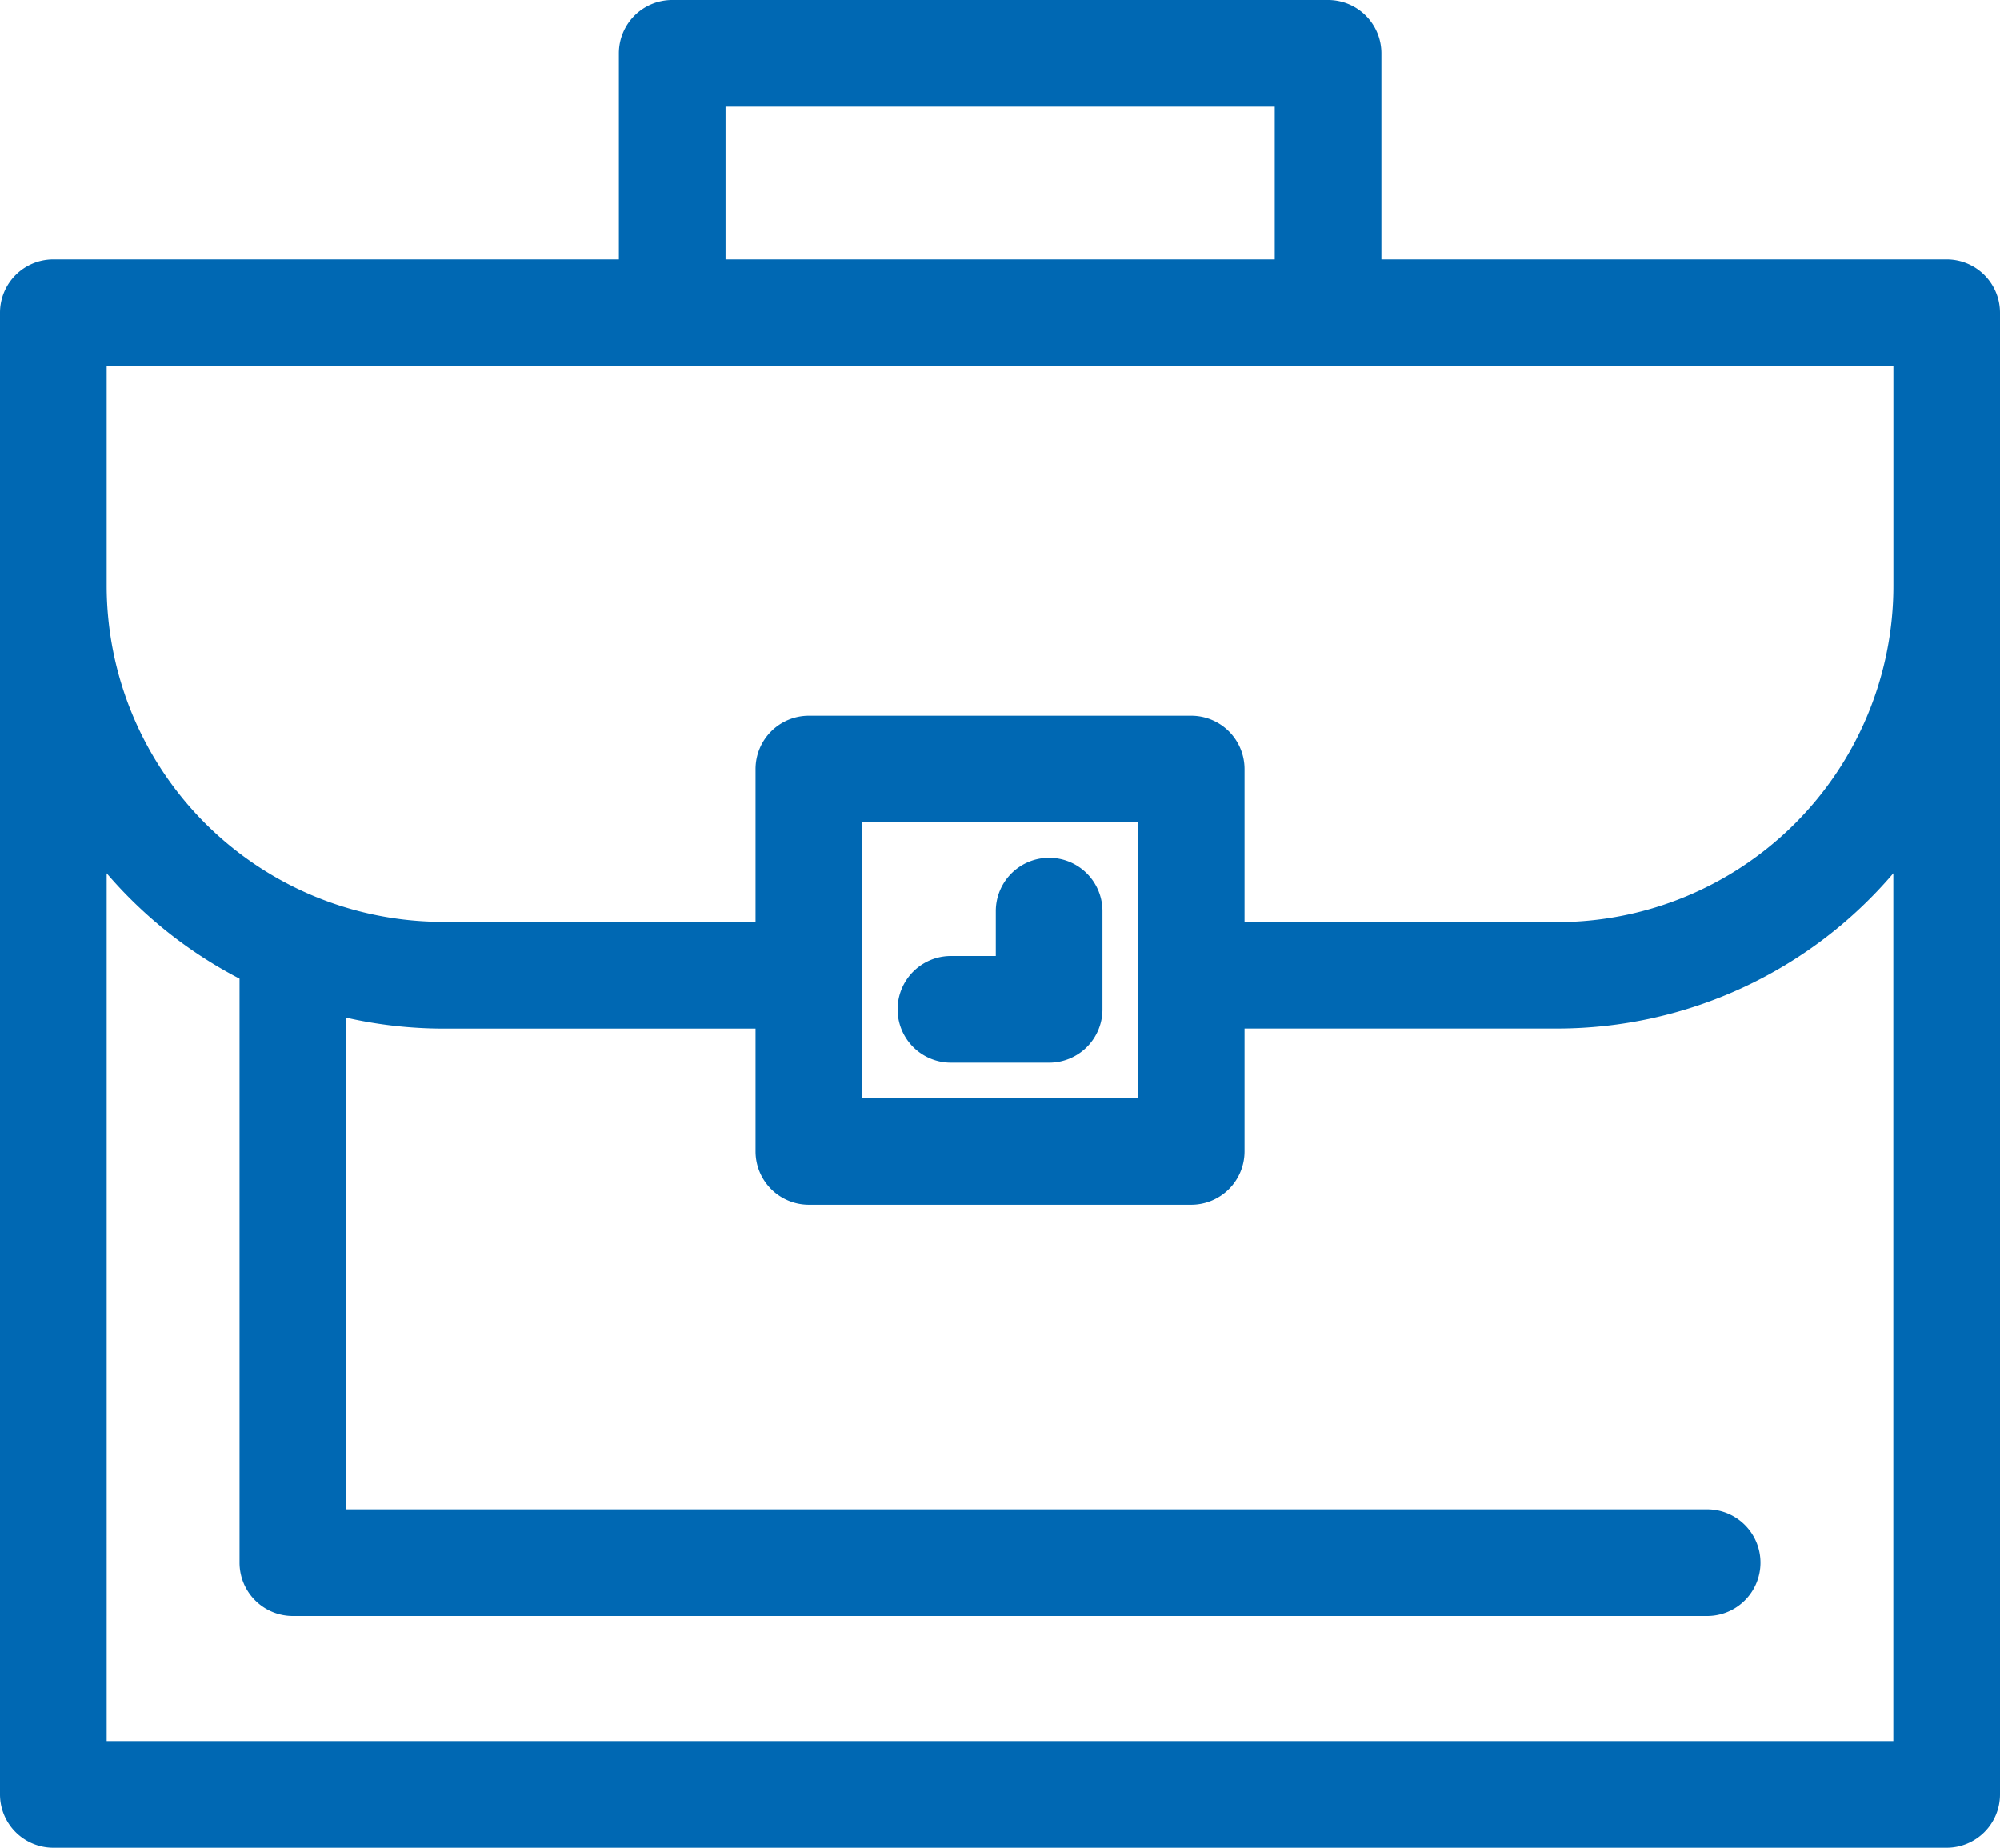 <svg xmlns="http://www.w3.org/2000/svg" viewBox="0 0 30 27.716"><defs><style>.a{opacity:1;}.b{fill:#0068B3;}</style></defs><g class="a" transform="translate(-21.879 -24.02)"><path class="b" d="M51.079,27.911H42.6V24.82a.8.8,0,0,0-.8-.8H31.962a.8.8,0,0,0-.8.8v3.091H22.679a.8.8,0,0,0-.8.8V50.936a.8.8,0,0,0,.8.8h28.4a.8.8,0,0,0,.8-.8V28.711A.8.8,0,0,0,51.079,27.911ZM32.762,25.62H41v2.291H32.762Zm-9.282,3.891h26.8v3.3a5.046,5.046,0,0,1-5.041,5.041H40.547V35.556a.8.8,0,0,0-.8-.8H34.012a.8.8,0,0,0-.8.8v2.292H28.52a5.046,5.046,0,0,1-5.041-5.041v-3.3Zm11.333,9.137V36.356h4.134v4.134H34.812ZM50.279,50.136h-26.8V37.119A6.67,6.67,0,0,0,25.472,38.7v8.76a.8.8,0,0,0,.8.8H47.486a.8.8,0,1,0,0-1.6H27.072V39.285a6.609,6.609,0,0,0,1.448.164h4.692v1.842a.8.8,0,0,0,.8.8h5.735a.8.8,0,0,0,.8-.8V39.448h4.691a6.624,6.624,0,0,0,5.041-2.329V50.136Z" transform="translate(0)"/><path class="b" d="M49.393,48.143a.8.8,0,0,0-.8.8v.673H47.92a.8.8,0,0,0,0,1.6h1.473a.8.8,0,0,0,.8-.8V48.943A.8.8,0,0,0,49.393,48.143Z" transform="translate(-11.777 -11.256)"/></g></svg>